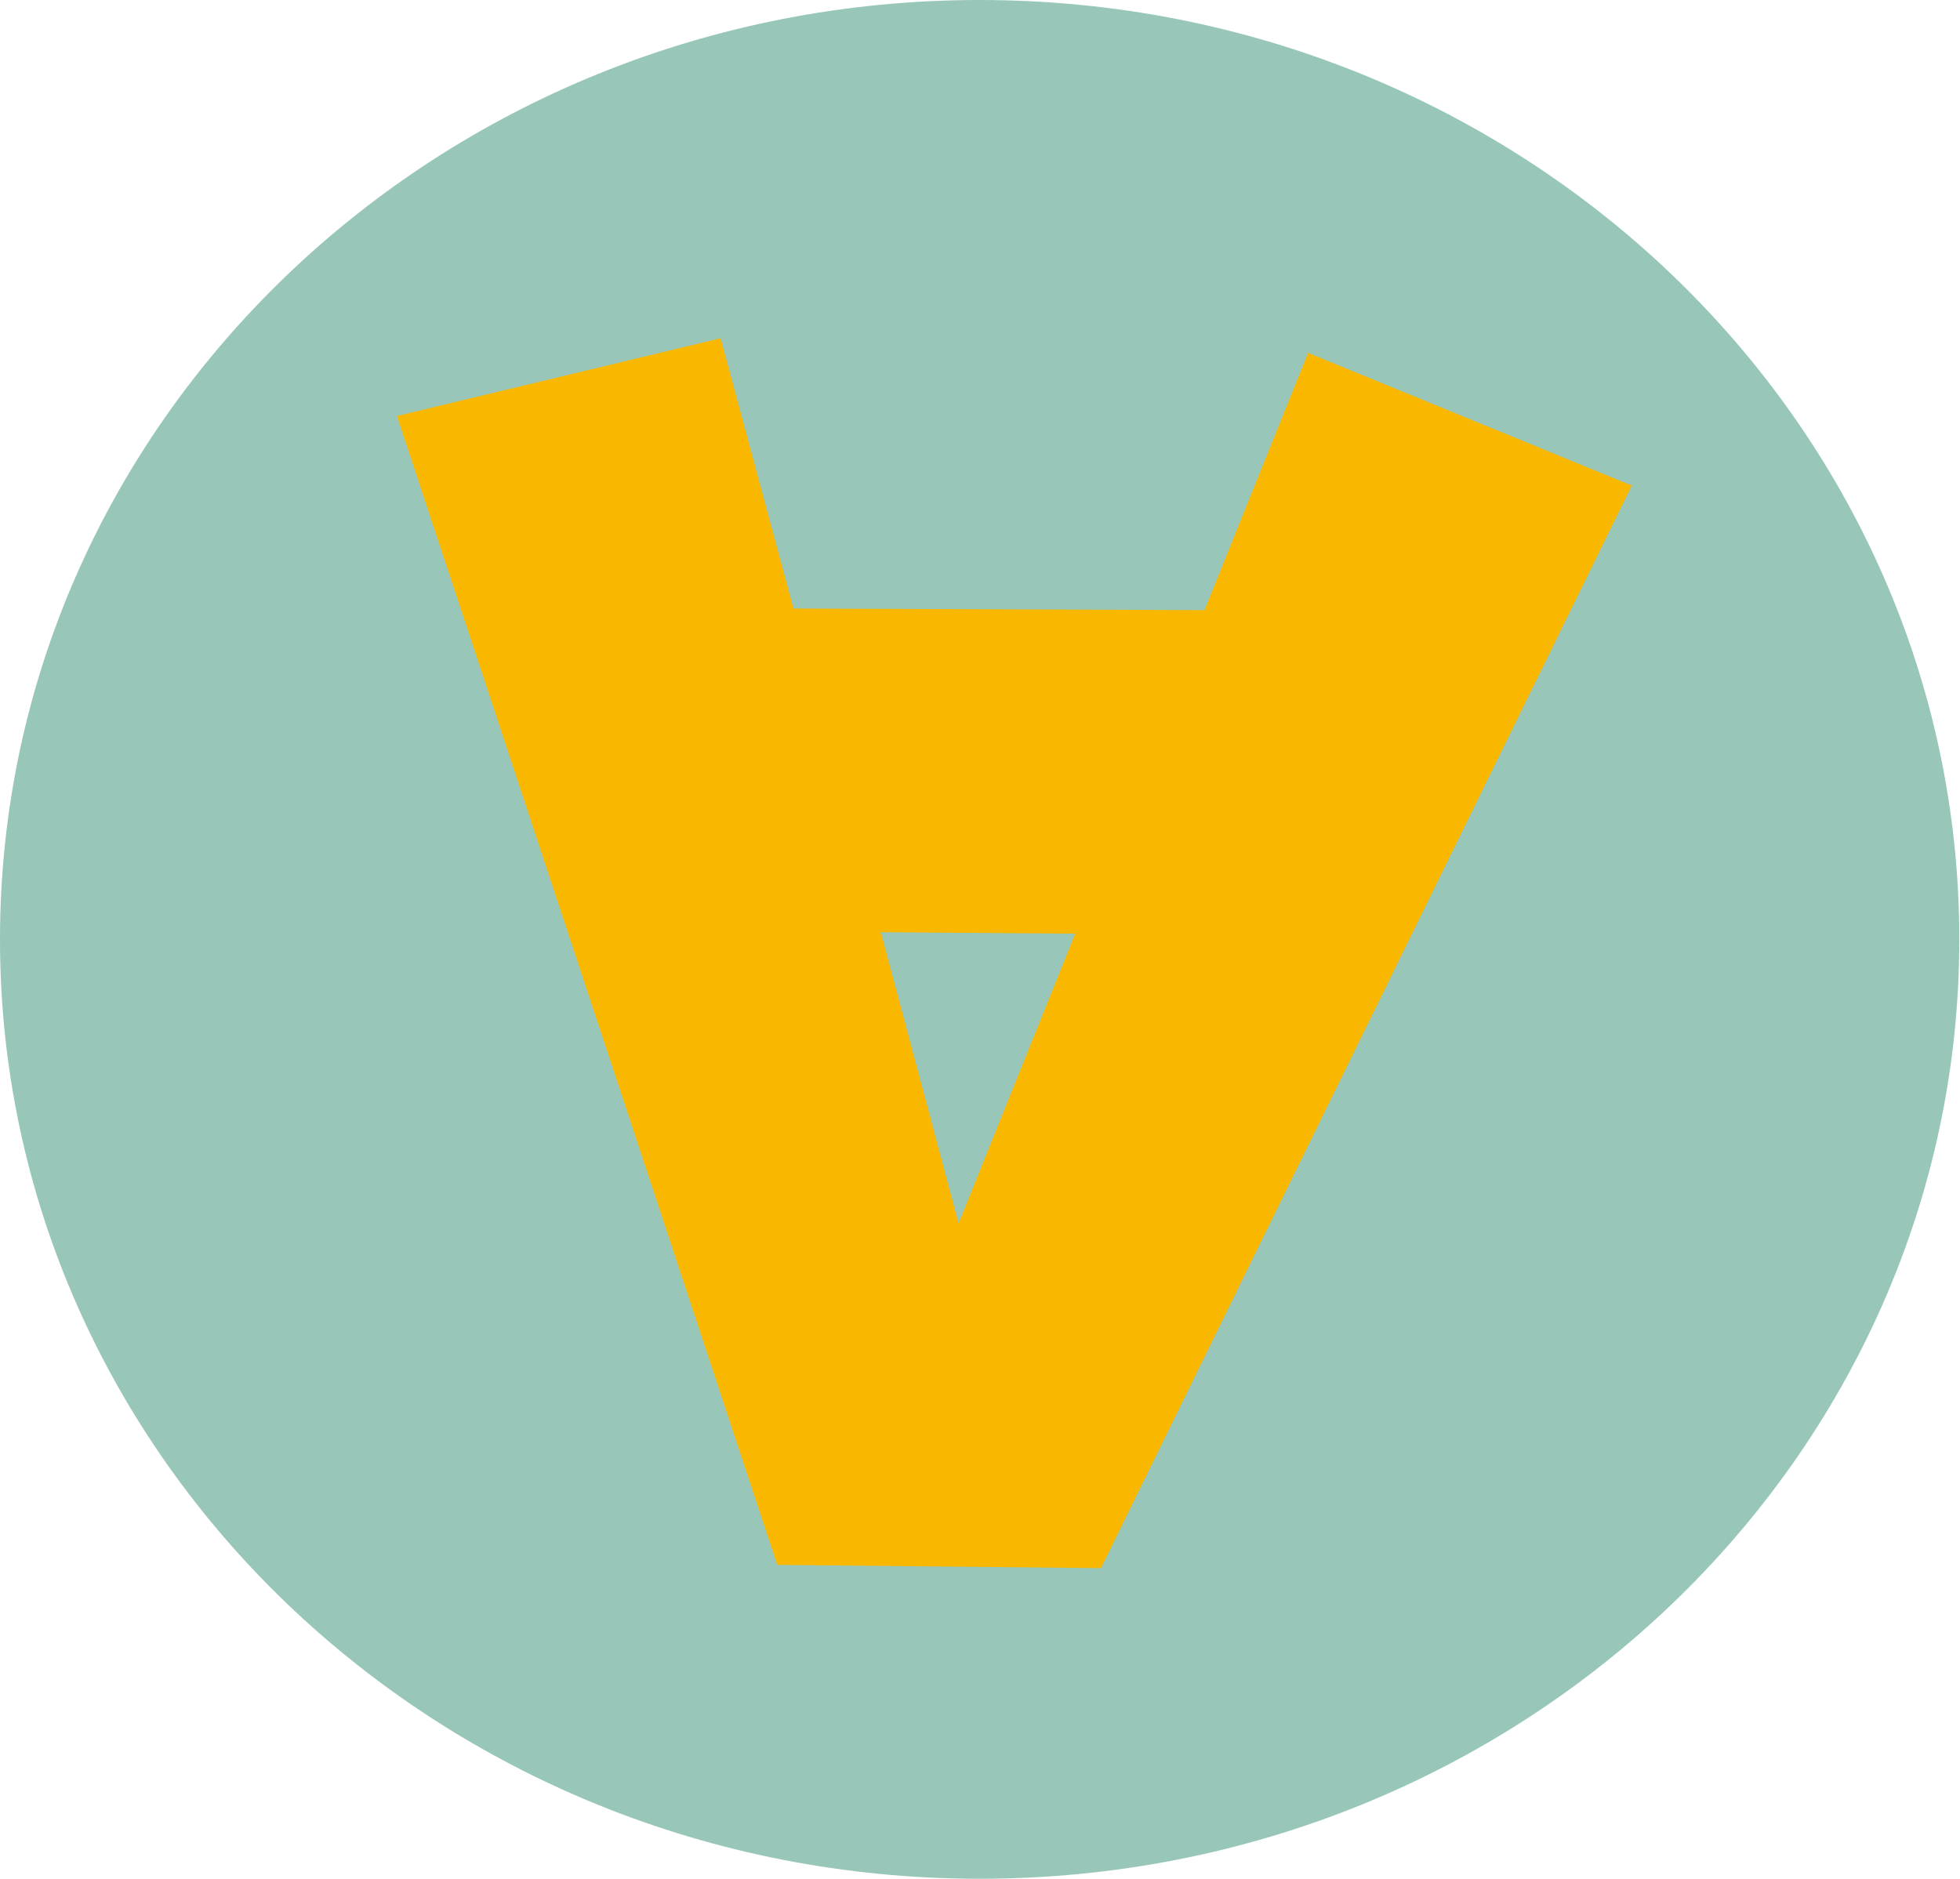 <?xml version="1.0" encoding="UTF-8"?> <svg xmlns="http://www.w3.org/2000/svg" width="121" height="116" viewBox="0 0 121 116" fill="none"><path d="M60.479 116C93.88 116 120.957 90.032 120.957 58C120.957 25.968 93.88 0 60.479 0C27.077 0 0 25.968 0 58C0 90.032 27.077 116 60.479 116Z" fill="#98C7BA"></path><path d="M48.983 37.573L74.36 37.673L80.755 21.787L100.736 29.98L67.965 96.821L47.983 96.62L24.504 25.684L44.486 20.884L48.983 37.573ZM54.378 57.557L59.178 75.54L66.378 57.648L54.378 57.557Z" fill="#FAB700"></path></svg> 